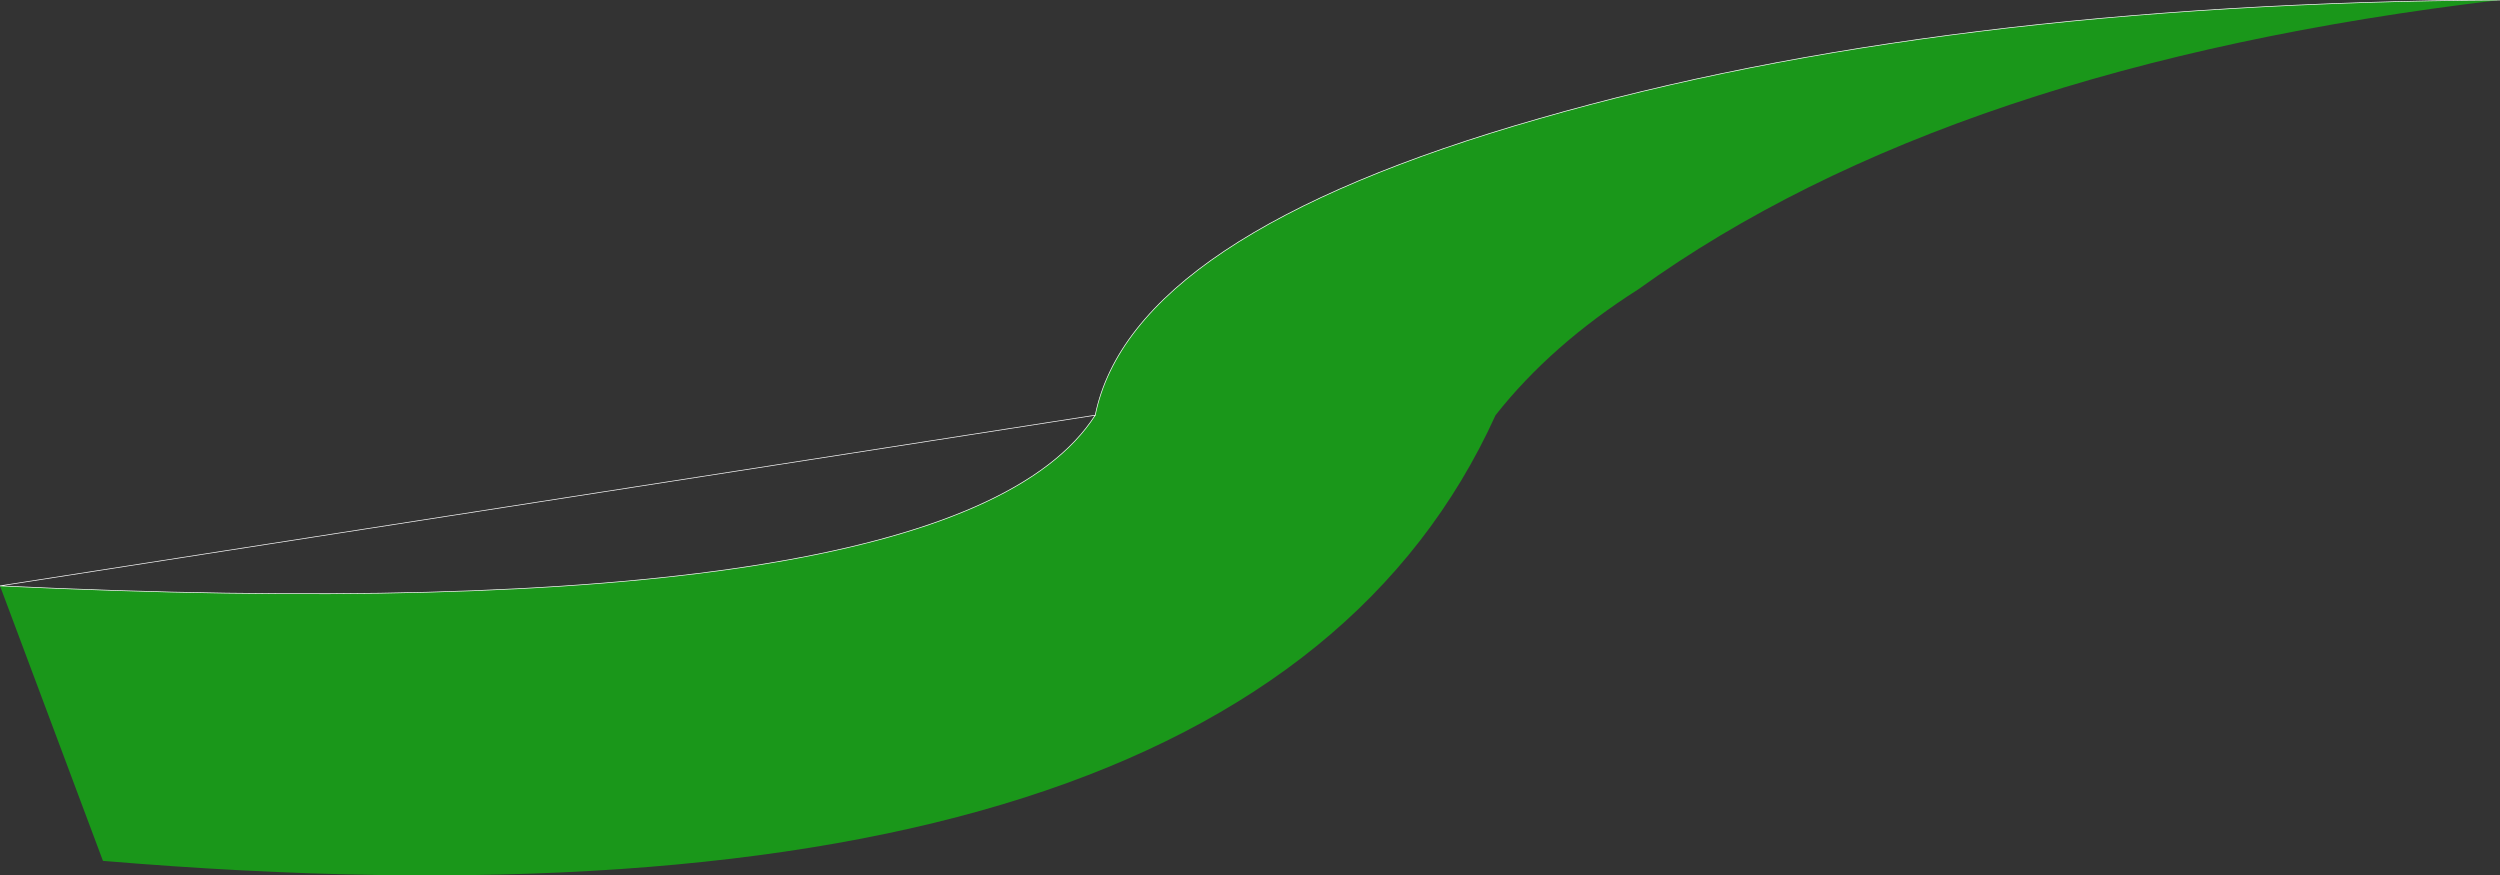 <?xml version="1.0" encoding="UTF-8" standalone="no"?>
<svg xmlns:xlink="http://www.w3.org/1999/xlink" height="64.6px" width="184.55px" xmlns="http://www.w3.org/2000/svg">
  <rect width="100%" height="100%" fill="#333333" stroke="none"/>
  <g transform="matrix(1.0, 0.0, 0.0, 1.0, -405.2, -125.4)">
    <path d="M486.05 156.05 Q488.75 142.75 518.85 134.15 548.35 125.65 589.75 125.4 549.15 130.2 526.15 146.75 519.7 150.85 515.6 156.05 497.45 196.05 412.8 188.95 L405.2 168.65 Q475.85 172.0 486.05 156.05" fill="#00ff00" fill-opacity="0.49" fill-rule="evenodd" stroke="none"/>
    <path d="M486.05 156.05 Q488.75 142.75 518.85 134.15 548.35 125.65 589.75 125.4" fill="none" stroke="#ffffff" stroke-linecap="round" stroke-linejoin="round" stroke-width="0.05"/>
    <path d="M405.2 168.65 Q475.85 172.0 486.05 156.05 Z" fill="none" stroke="#ffffff" stroke-linecap="round" stroke-linejoin="round" stroke-width="0.05"/>
  </g>
</svg>
